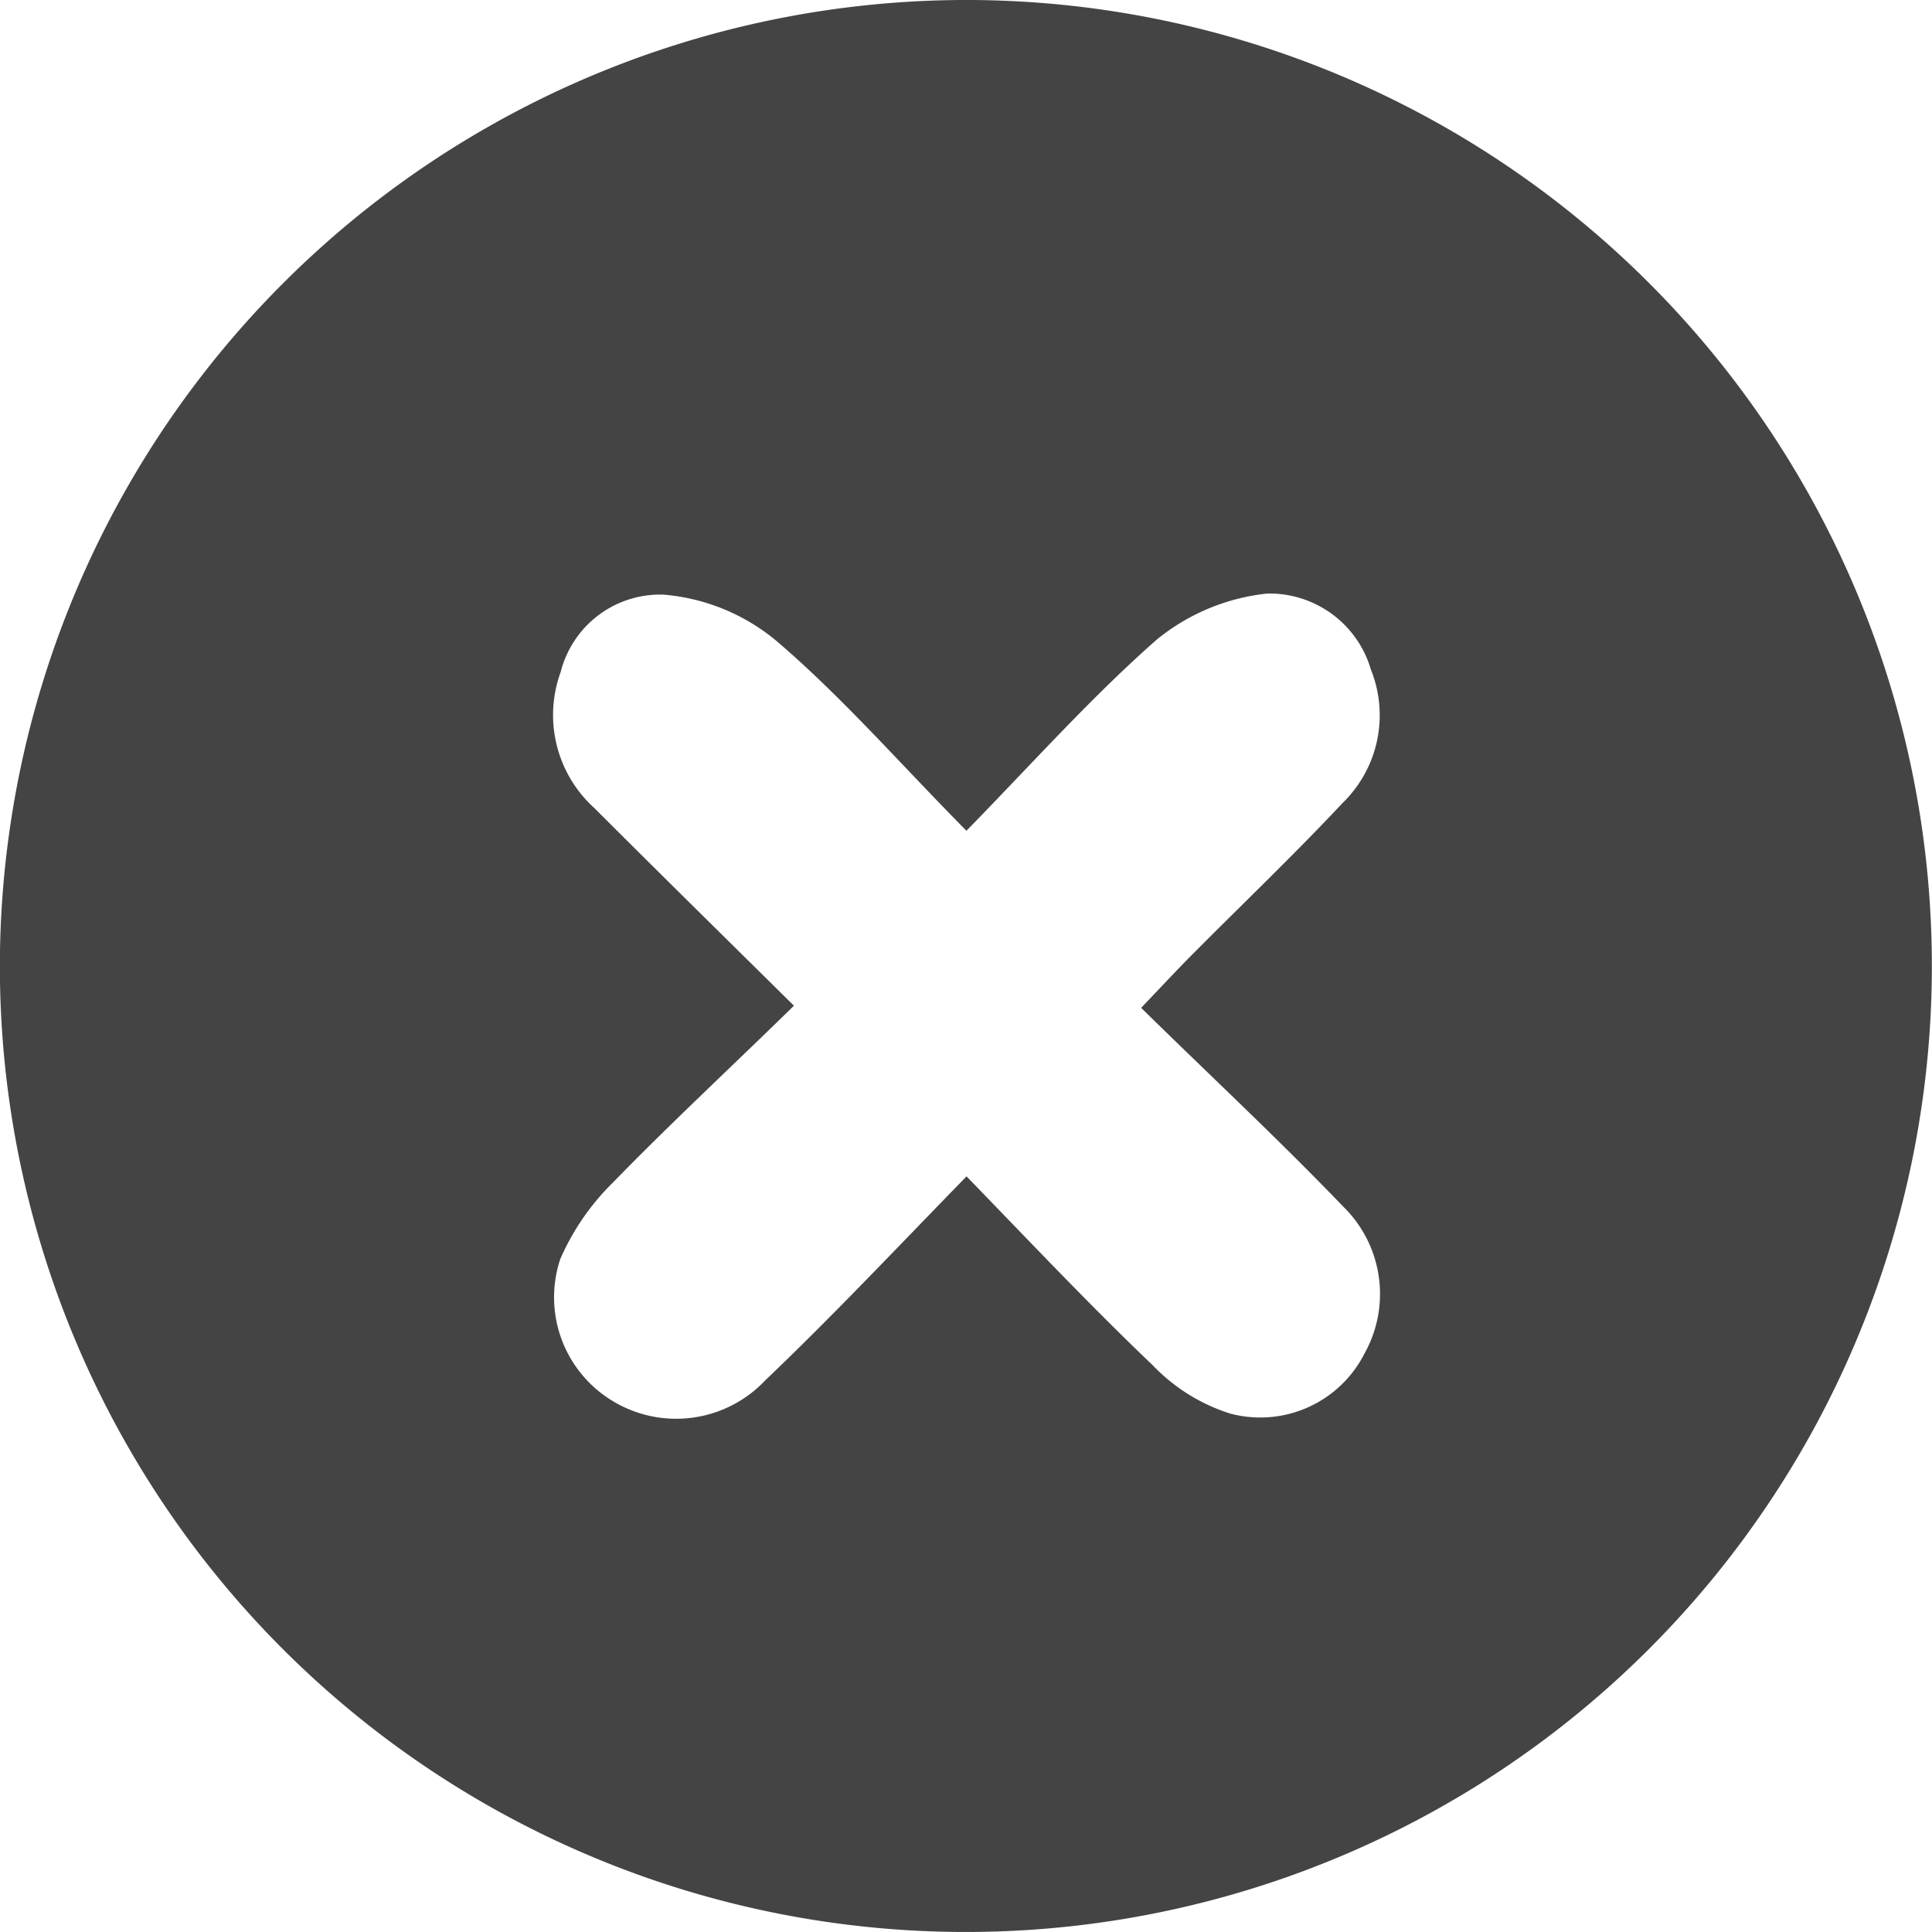 <svg xmlns="http://www.w3.org/2000/svg" width="18" height="18" viewBox="0 0 18 18">
  <defs>
    <style>
      .cls-1 {
        fill: #444;
        fill-rule: evenodd;
      }
    </style>
  </defs>
  <path id="join_svg6" class="cls-1" d="M630.055,4361a9,9,0,1,1-9.056,8.94A9.01,9.01,0,0,1,630.055,4361Zm-0.05,10.96c0.611,0.63,1.158,1.21,1.735,1.76a1.712,1.712,0,0,0,.722.45,1.089,1.089,0,0,0,1.251-.56,1.138,1.138,0,0,0-.2-1.37c-0.605-.63-1.24-1.22-1.881-1.85,0.171-.18.284-0.3,0.4-0.42,0.493-.5,1-0.98,1.478-1.49a1.14,1.14,0,0,0,.263-1.24,0.985,0.985,0,0,0-.966-0.71,1.948,1.948,0,0,0-1.031.43c-0.613.54-1.156,1.15-1.772,1.78-0.613-.62-1.144-1.23-1.748-1.75a1.885,1.885,0,0,0-1.075-.45,0.956,0.956,0,0,0-.957.72,1.169,1.169,0,0,0,.315,1.27c0.6,0.6,1.2,1.19,1.858,1.84-0.593.58-1.154,1.1-1.689,1.65a2.271,2.271,0,0,0-.488.71,1.128,1.128,0,0,0,.5,1.33,1.141,1.141,0,0,0,1.41-.2C628.749,4373.27,629.333,4372.65,630.005,4371.96Z" transform="translate(-621 -4361)"/>
</svg>
